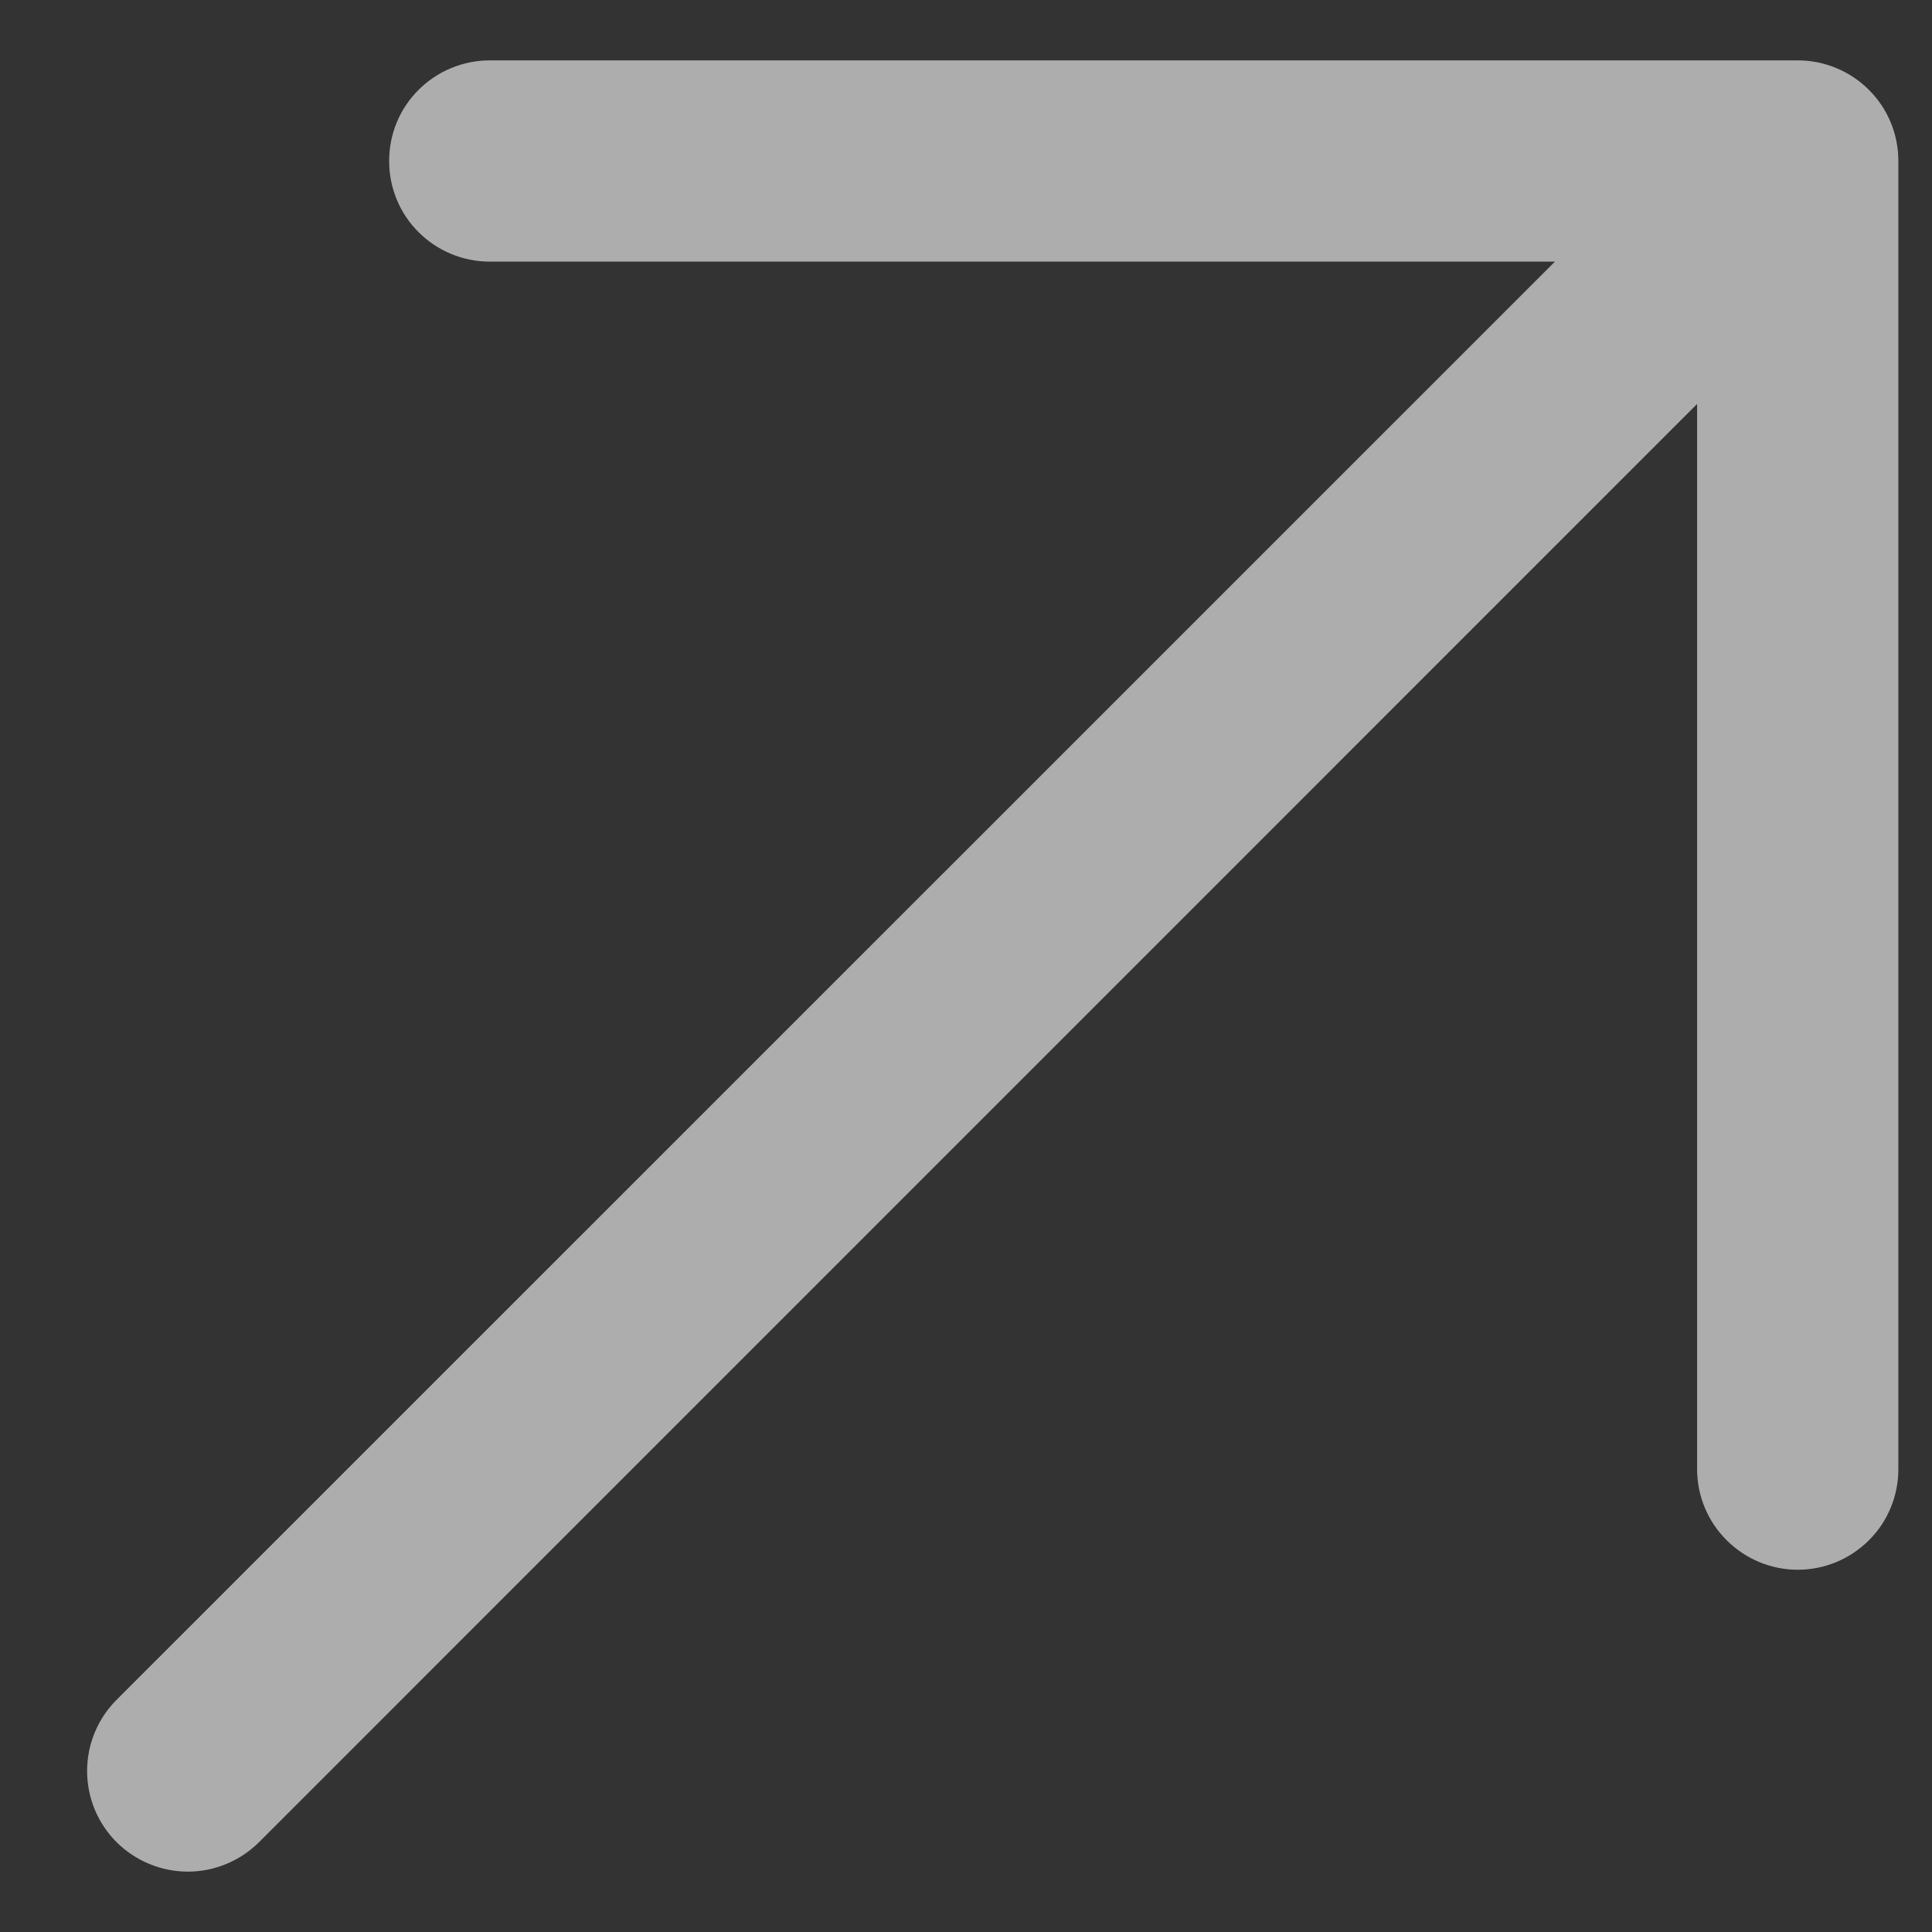 <svg width="12" height="12" viewBox="0 0 12 12" fill="none" xmlns="http://www.w3.org/2000/svg">
<rect x="0" y="0" width="12" height="12" fill="#333333" stroke="none"/>
<path d="M11.791 1V9.125C11.791 9.291 11.726 9.45 11.608 9.567C11.491 9.684 11.332 9.75 11.166 9.75C11.001 9.75 10.842 9.684 10.725 9.567C10.607 9.45 10.541 9.291 10.541 9.125V2.509L1.609 11.442C1.491 11.559 1.332 11.625 1.167 11.625C1.001 11.625 0.842 11.559 0.724 11.442C0.607 11.325 0.541 11.166 0.541 11C0.541 10.834 0.607 10.675 0.724 10.558L9.658 1.625H3.042C2.876 1.625 2.717 1.559 2.6 1.442C2.482 1.325 2.417 1.166 2.417 1C2.417 0.834 2.482 0.675 2.6 0.558C2.717 0.441 2.876 0.375 3.042 0.375H11.166C11.332 0.375 11.491 0.441 11.608 0.558C11.726 0.675 11.791 0.834 11.791 1Z" fill="#FFF" fill-opacity="0.6"/>
</svg>
